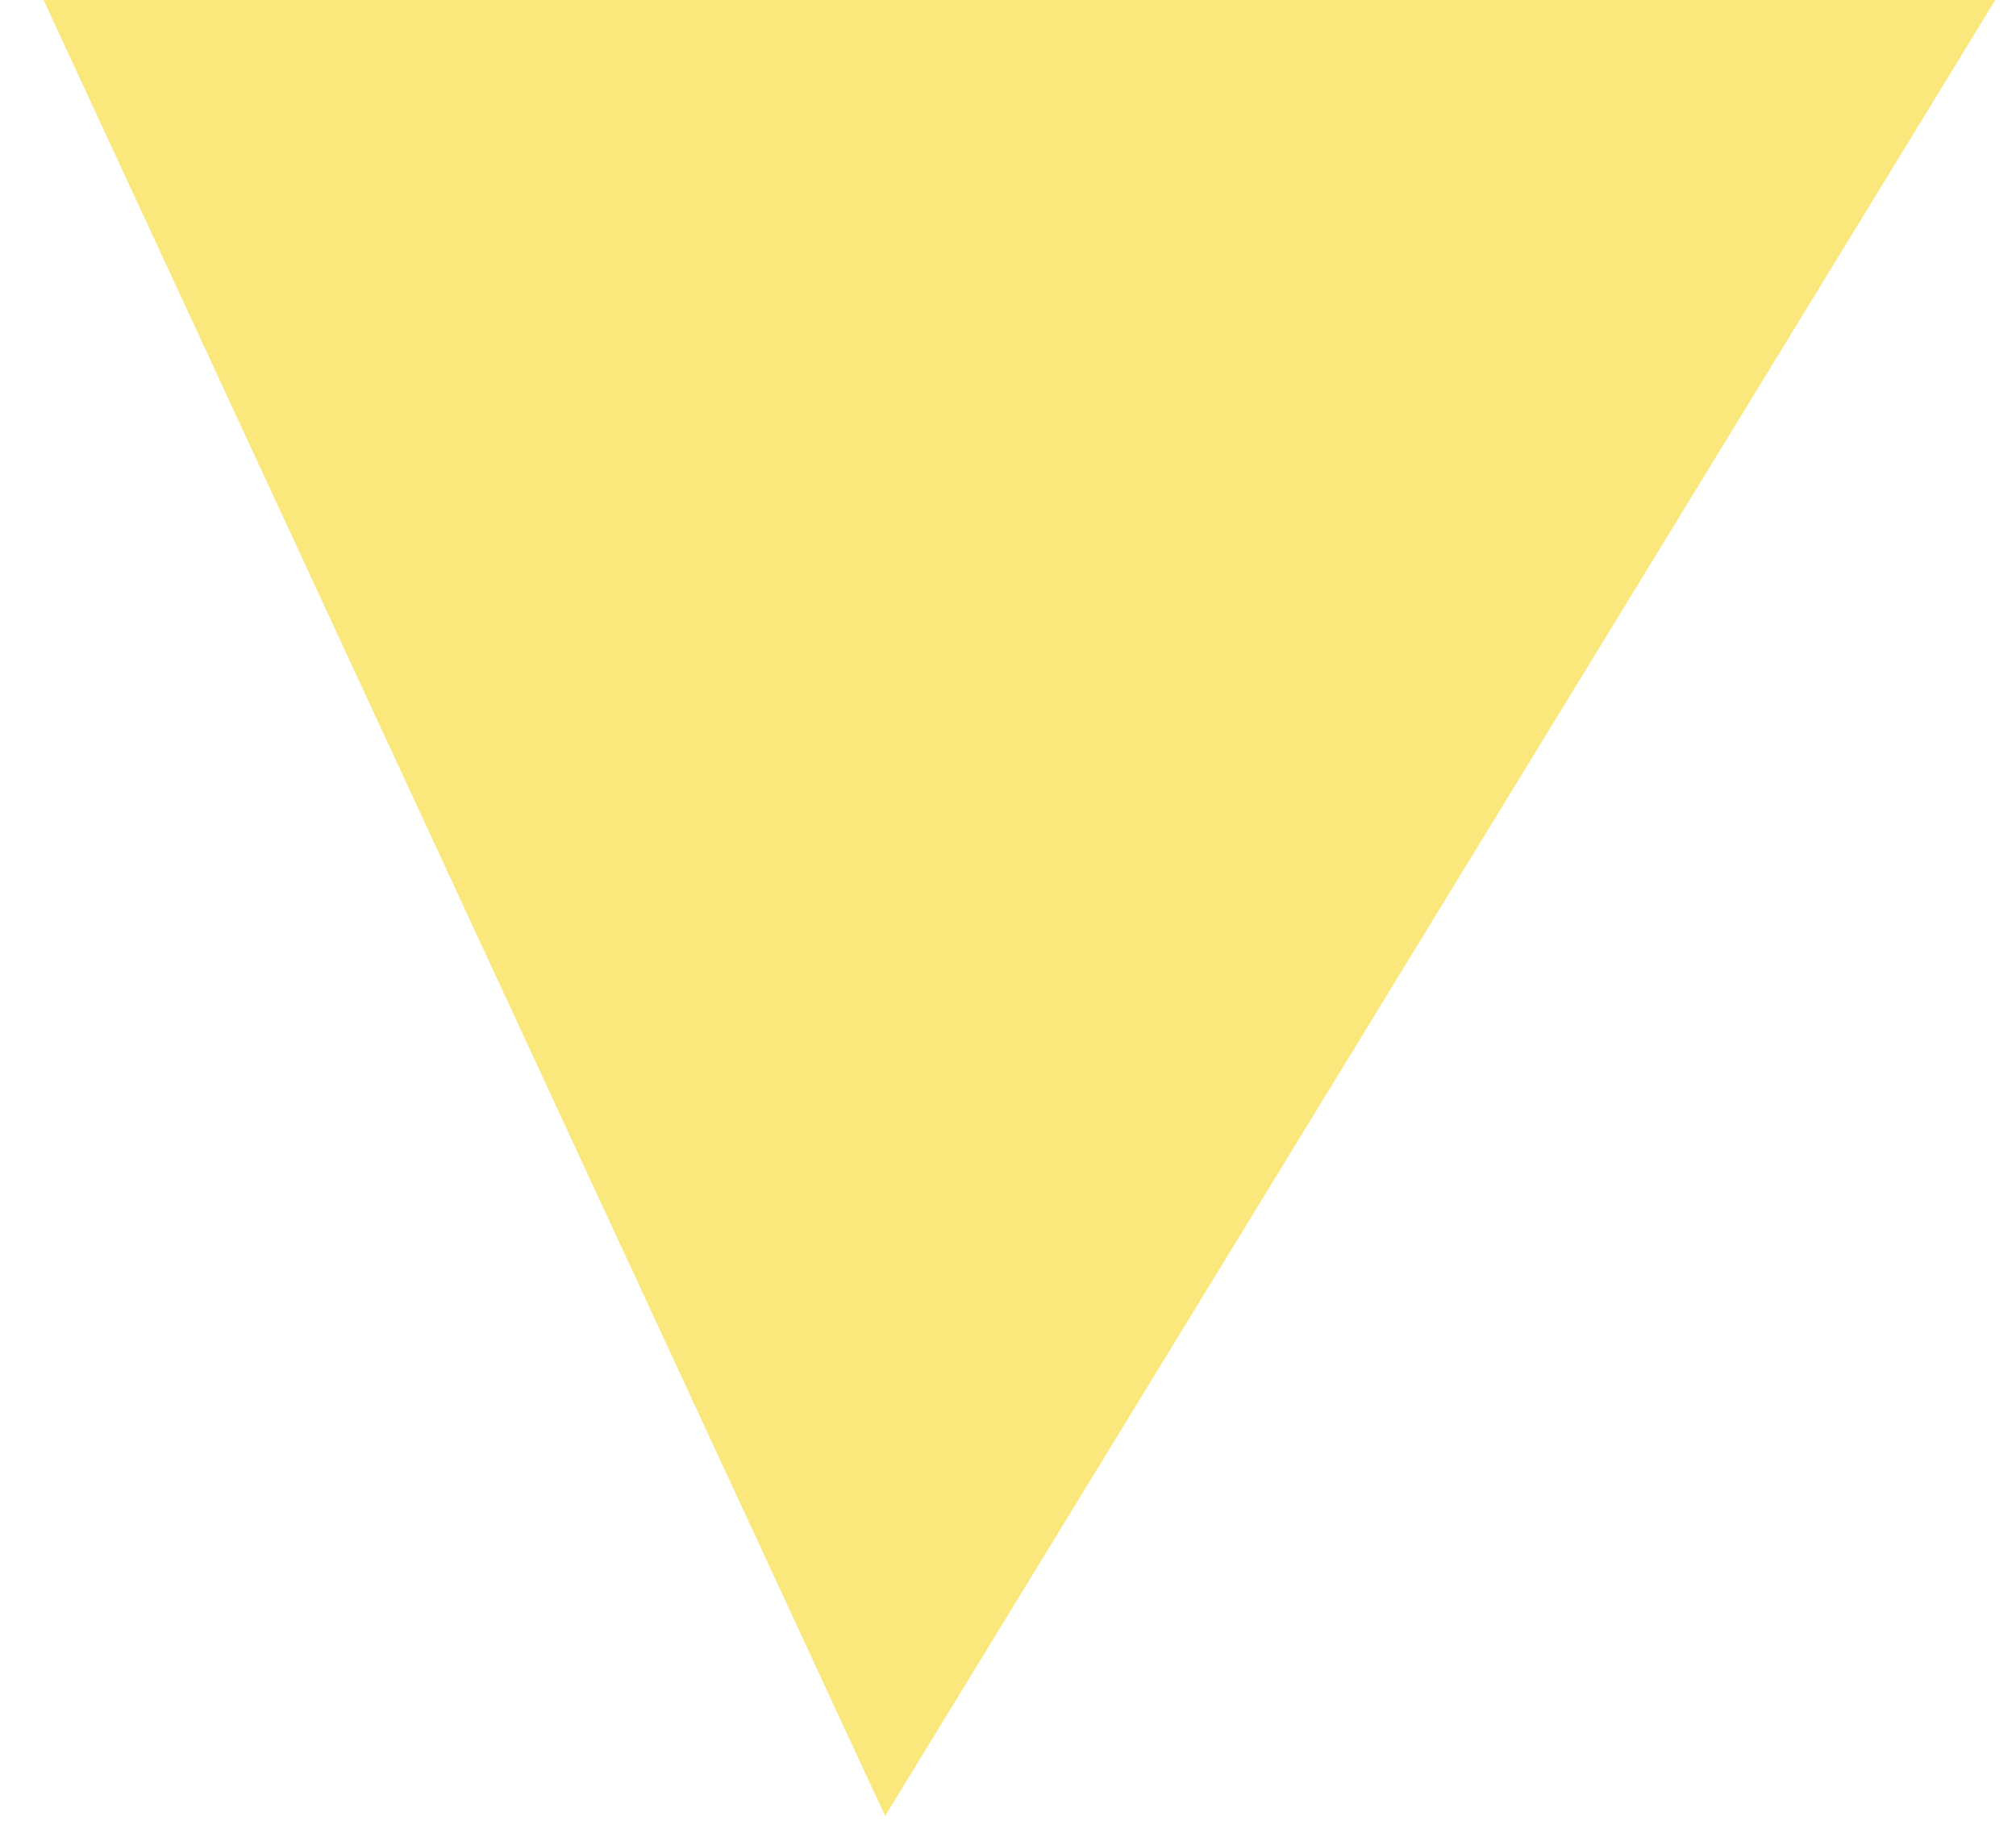 ﻿<?xml version="1.0" encoding="utf-8"?>
<svg version="1.1" xmlns:xlink="http://www.w3.org/1999/xlink" width="22px" height="20px" xmlns="http://www.w3.org/2000/svg">
  <g transform="matrix(1 0 0 1 -938 -977 )">
    <path d="M 0.475 0  L 9.659 19.817  L 21.774 0  L 0.475 0  Z " fill-rule="nonzero" fill="#fbe87d" stroke="none" transform="matrix(1 0 0 1 938 977 )" />
  </g>
</svg>